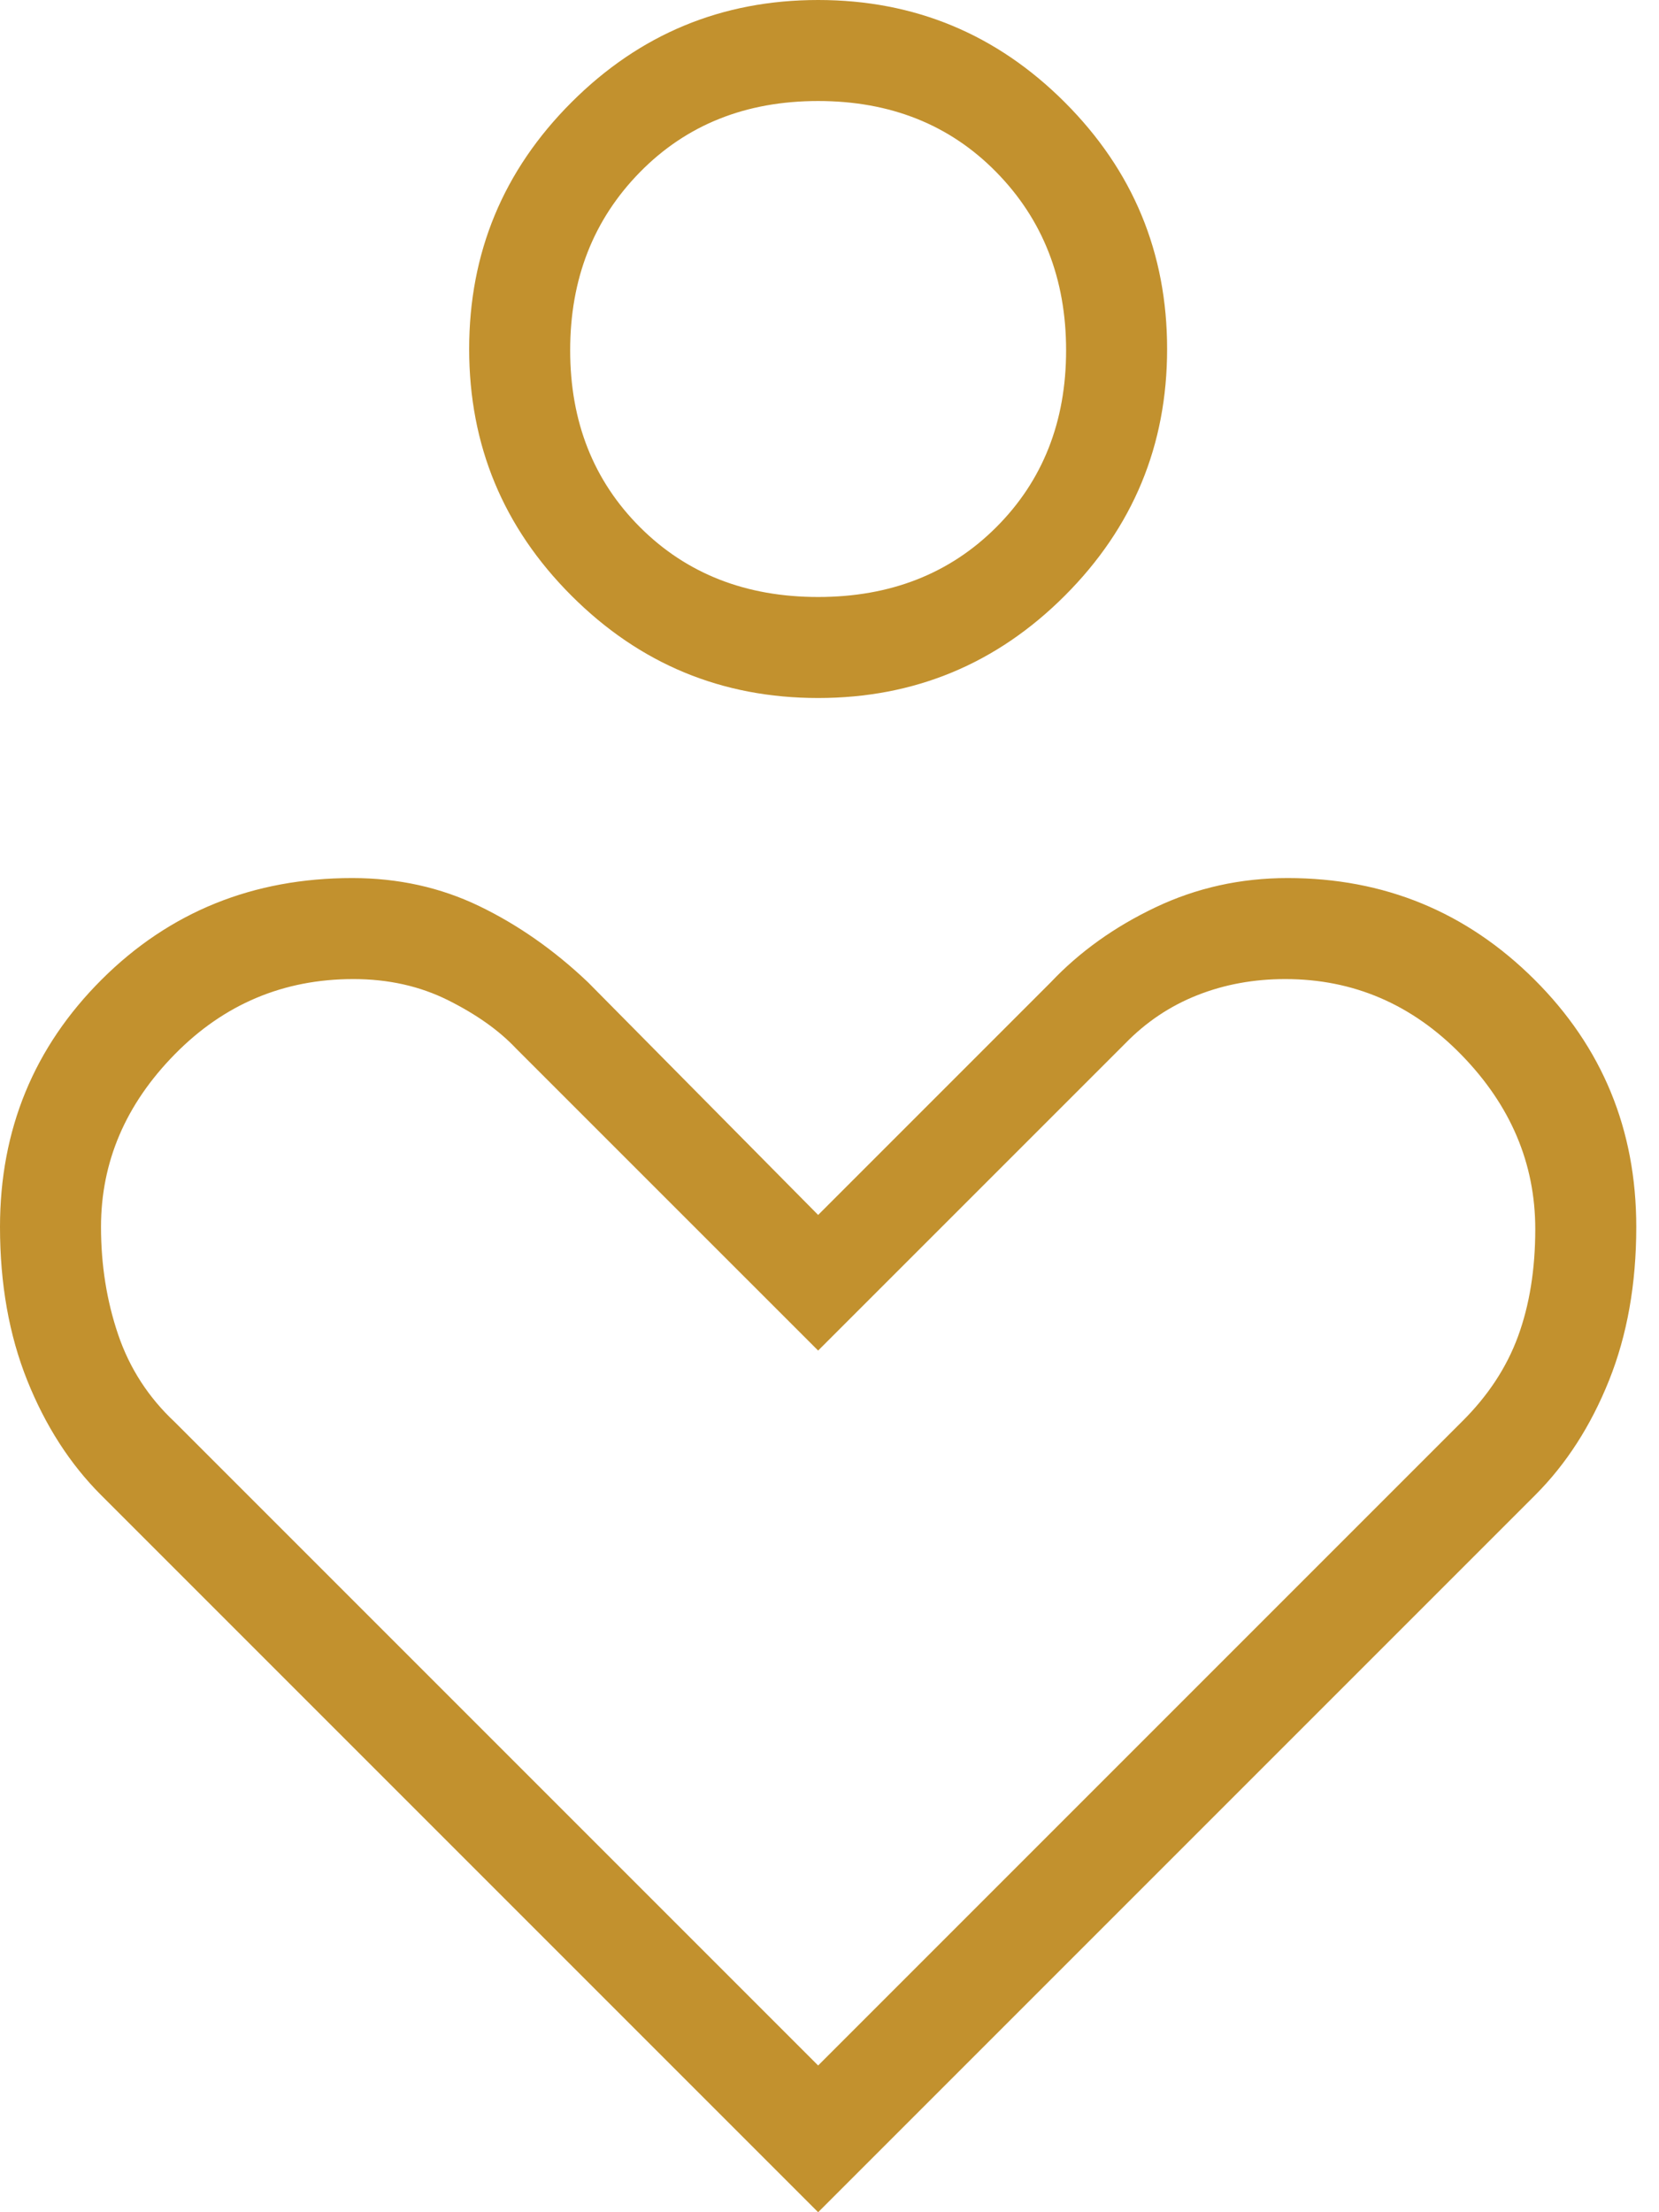 <svg width="60" height="80" viewBox="0 0 60 80" fill="none" xmlns="http://www.w3.org/2000/svg">
<path d="M29.589 25.242C26.108 25.242 23.135 24.009 20.668 21.542C18.201 19.075 16.968 16.102 16.968 12.621C16.968 9.14 18.201 6.167 20.668 3.7C23.135 1.233 26.108 0 29.589 0C33.07 0 36.043 1.233 38.51 3.7C40.977 6.167 42.21 9.14 42.21 12.621C42.21 16.102 40.977 19.075 38.51 21.542C36.043 24.009 33.07 25.242 29.589 25.242ZM29.589 21.589C32.201 21.589 34.349 20.747 36.032 19.064C37.715 17.381 38.557 15.248 38.557 12.667C38.557 10.085 37.715 7.938 36.032 6.224C34.349 4.51 32.201 3.653 29.589 3.653C26.977 3.653 24.829 4.51 23.146 6.224C21.463 7.938 20.621 10.085 20.621 12.667C20.621 15.248 21.463 17.381 23.146 19.064C24.829 20.747 26.977 21.589 29.589 21.589ZM29.589 80L3.653 54.064C2.533 52.944 1.644 51.563 0.986 49.922C0.329 48.282 0 46.431 0 44.37C0 40.851 1.226 37.869 3.678 35.422C6.131 32.977 9.152 31.753 12.741 31.753C14.4 31.753 15.93 32.091 17.332 32.767C18.733 33.443 20.046 34.362 21.269 35.525L29.589 43.936L38 35.525C39.041 34.423 40.304 33.519 41.788 32.813C43.272 32.107 44.866 31.753 46.569 31.753C50.062 31.753 53.036 32.977 55.493 35.422C57.95 37.869 59.178 40.851 59.178 44.37C59.178 46.431 58.849 48.282 58.192 49.922C57.534 51.563 56.645 52.944 55.525 54.064L29.589 80ZM29.589 74.694L52.858 51.425C53.808 50.488 54.49 49.453 54.904 48.32C55.318 47.187 55.525 45.897 55.525 44.447C55.525 42.073 54.635 39.973 52.854 38.146C51.073 36.32 48.95 35.406 46.483 35.406C45.345 35.406 44.285 35.6 43.303 35.989C42.32 36.377 41.451 36.958 40.696 37.734L29.589 48.84L18.657 37.909C18.044 37.26 17.227 36.681 16.206 36.171C15.186 35.661 14.044 35.406 12.78 35.406C10.257 35.406 8.105 36.312 6.324 38.123C4.543 39.934 3.653 42.017 3.653 44.371C3.653 45.749 3.86 47.047 4.274 48.265C4.688 49.483 5.37 50.536 6.32 51.425L29.589 74.694Z" fill="#C2912E"/>
</svg>
